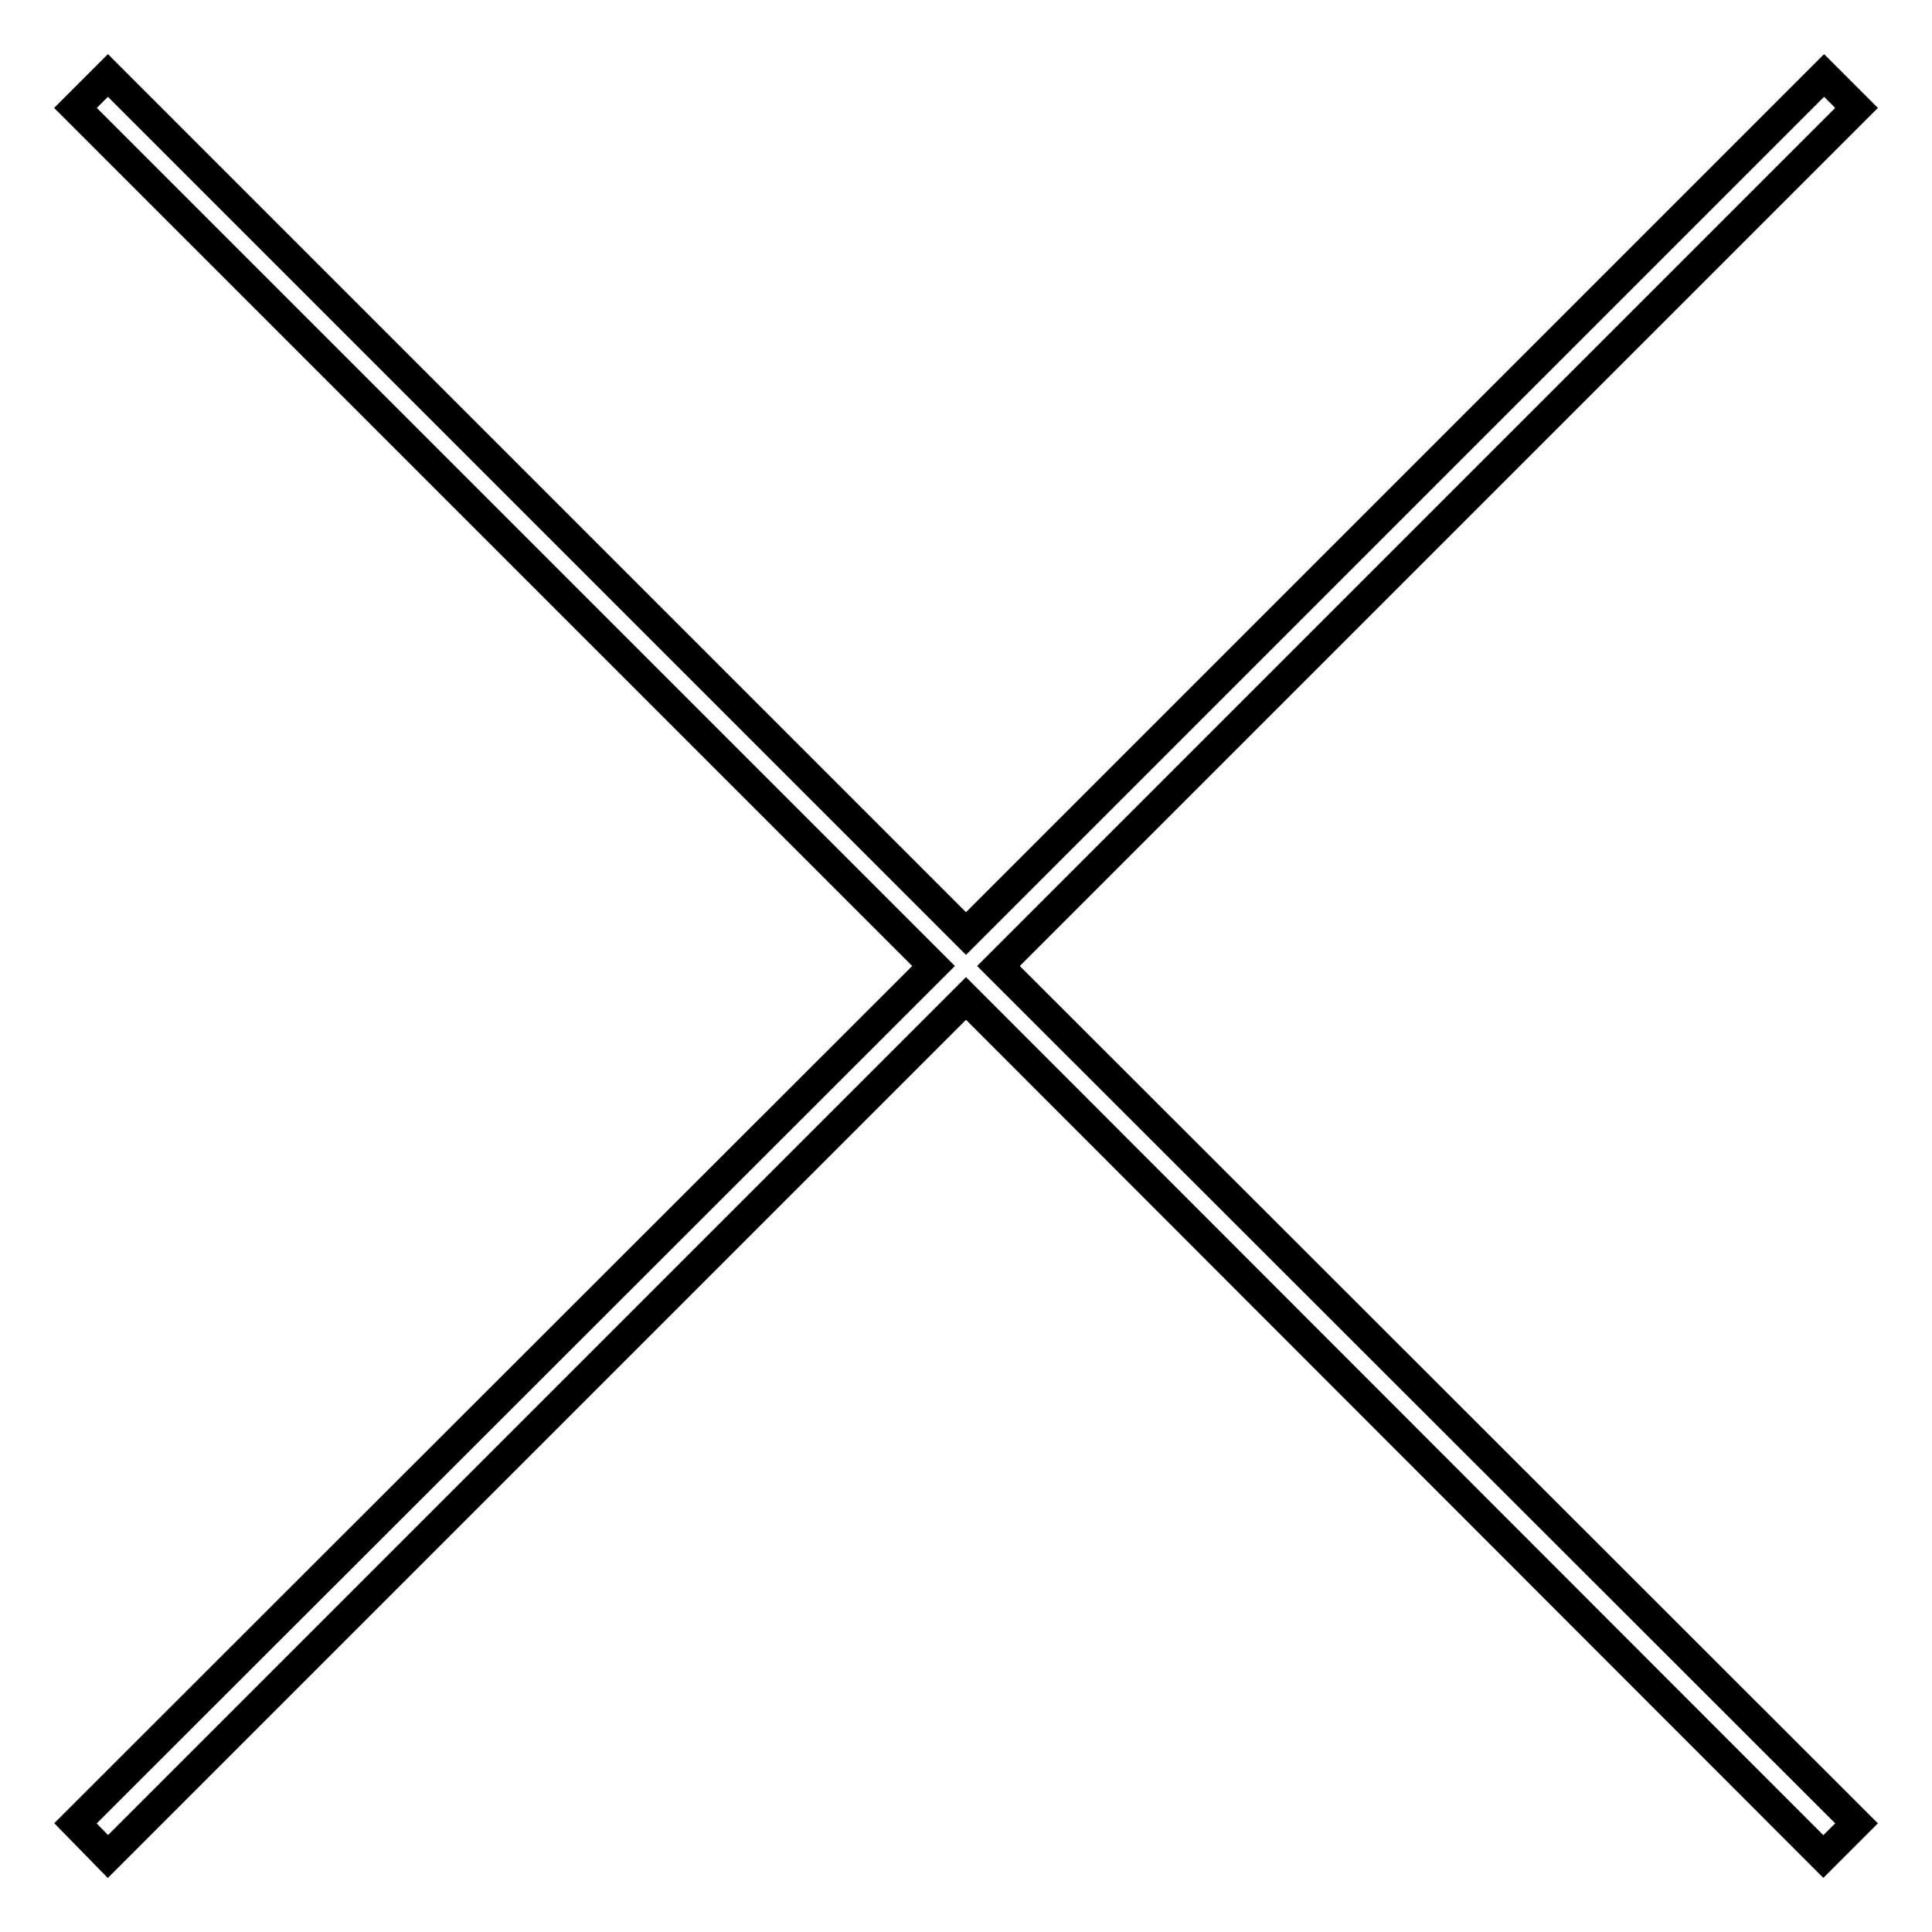 <?xml version="1.0" encoding="utf-8"?>
<!-- Svg Vector Icons : http://www.onlinewebfonts.com/icon -->
<!DOCTYPE svg PUBLIC "-//W3C//DTD SVG 1.1//EN" "http://www.w3.org/Graphics/SVG/1.1/DTD/svg11.dtd">
<svg version="1.1" xmlns="http://www.w3.org/2000/svg" xmlns:xlink="http://www.w3.org/1999/xlink" x="0px" y="0px" viewBox="0 0 256 256" enable-background="new 0 0 256 256" xml:space="preserve">
<g> <path stroke-width="4" fill-opacity="0" stroke="#000000"  d="M246,14.3l-4.3-4.3L128,123.7L14.3,10L10,14.3L123.7,128L10,241.6l4.3,4.4L128,132.3L241.6,246l4.4-4.4 L132.3,128L246,14.3z"/></g>
</svg>
